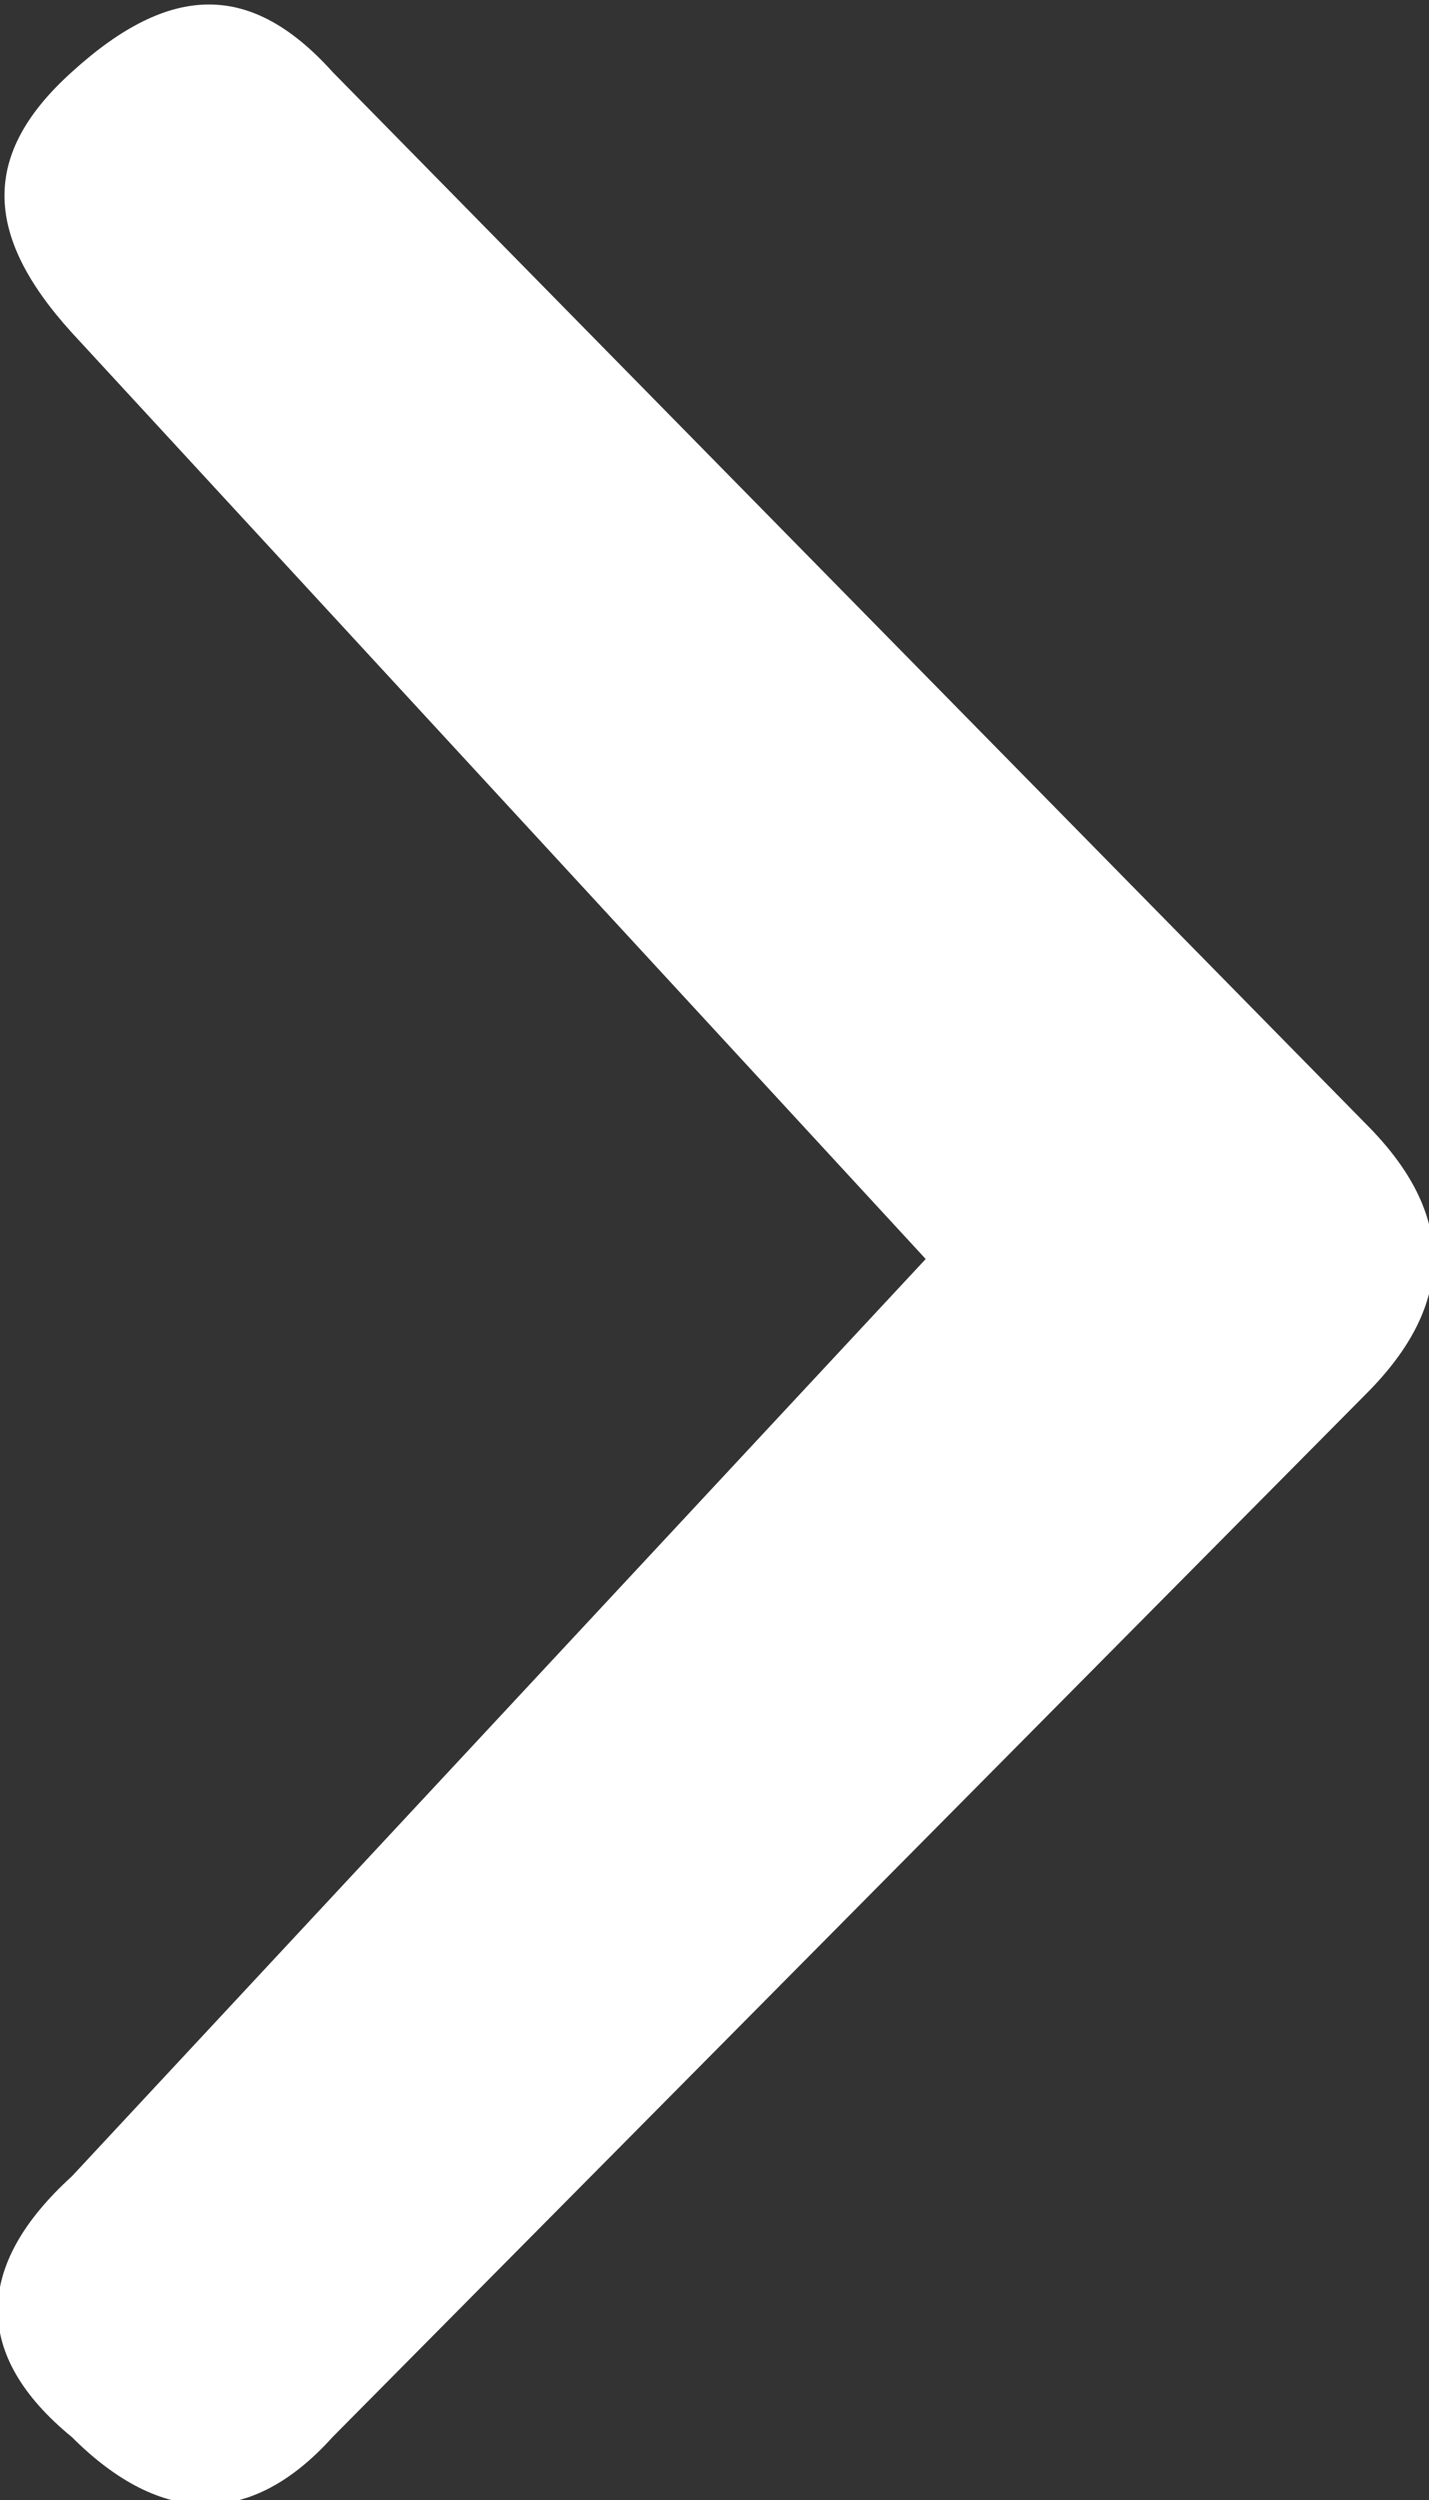 <?xml version="1.0" encoding="utf-8"?>
<!-- Generator: Adobe Illustrator 18.0.0, SVG Export Plug-In . SVG Version: 6.00 Build 0)  -->
<!DOCTYPE svg PUBLIC "-//W3C//DTD SVG 1.1//EN" "http://www.w3.org/Graphics/SVG/1.1/DTD/svg11.dtd">
<svg version="1.1" id="Calque_1" xmlns="http://www.w3.org/2000/svg" xmlns:xlink="http://www.w3.org/1999/xlink" x="0px" y="0px"
	 viewBox="0 0 15.9 27.8" enable-background="new 0 0 15.9 27.8" xml:space="preserve">
<rect x="0" y="0" width="15.9" height="27.8" fill="#333333" stroke="none"/>
<g>
	<path fill="#FFFFFF" d="M0.8,27.1c1,1,2,1,2.9,0l11.5-11.6c1-1,1-2,0-3L3.7,0.8c-0.9-1-1.8-1-2.9,0c-1,0.9-1,1.8,0,2.9L10.3,14
		L0.8,24.2C-0.3,25.2-0.3,26.2,0.8,27.1"/>
</g>
</svg>
